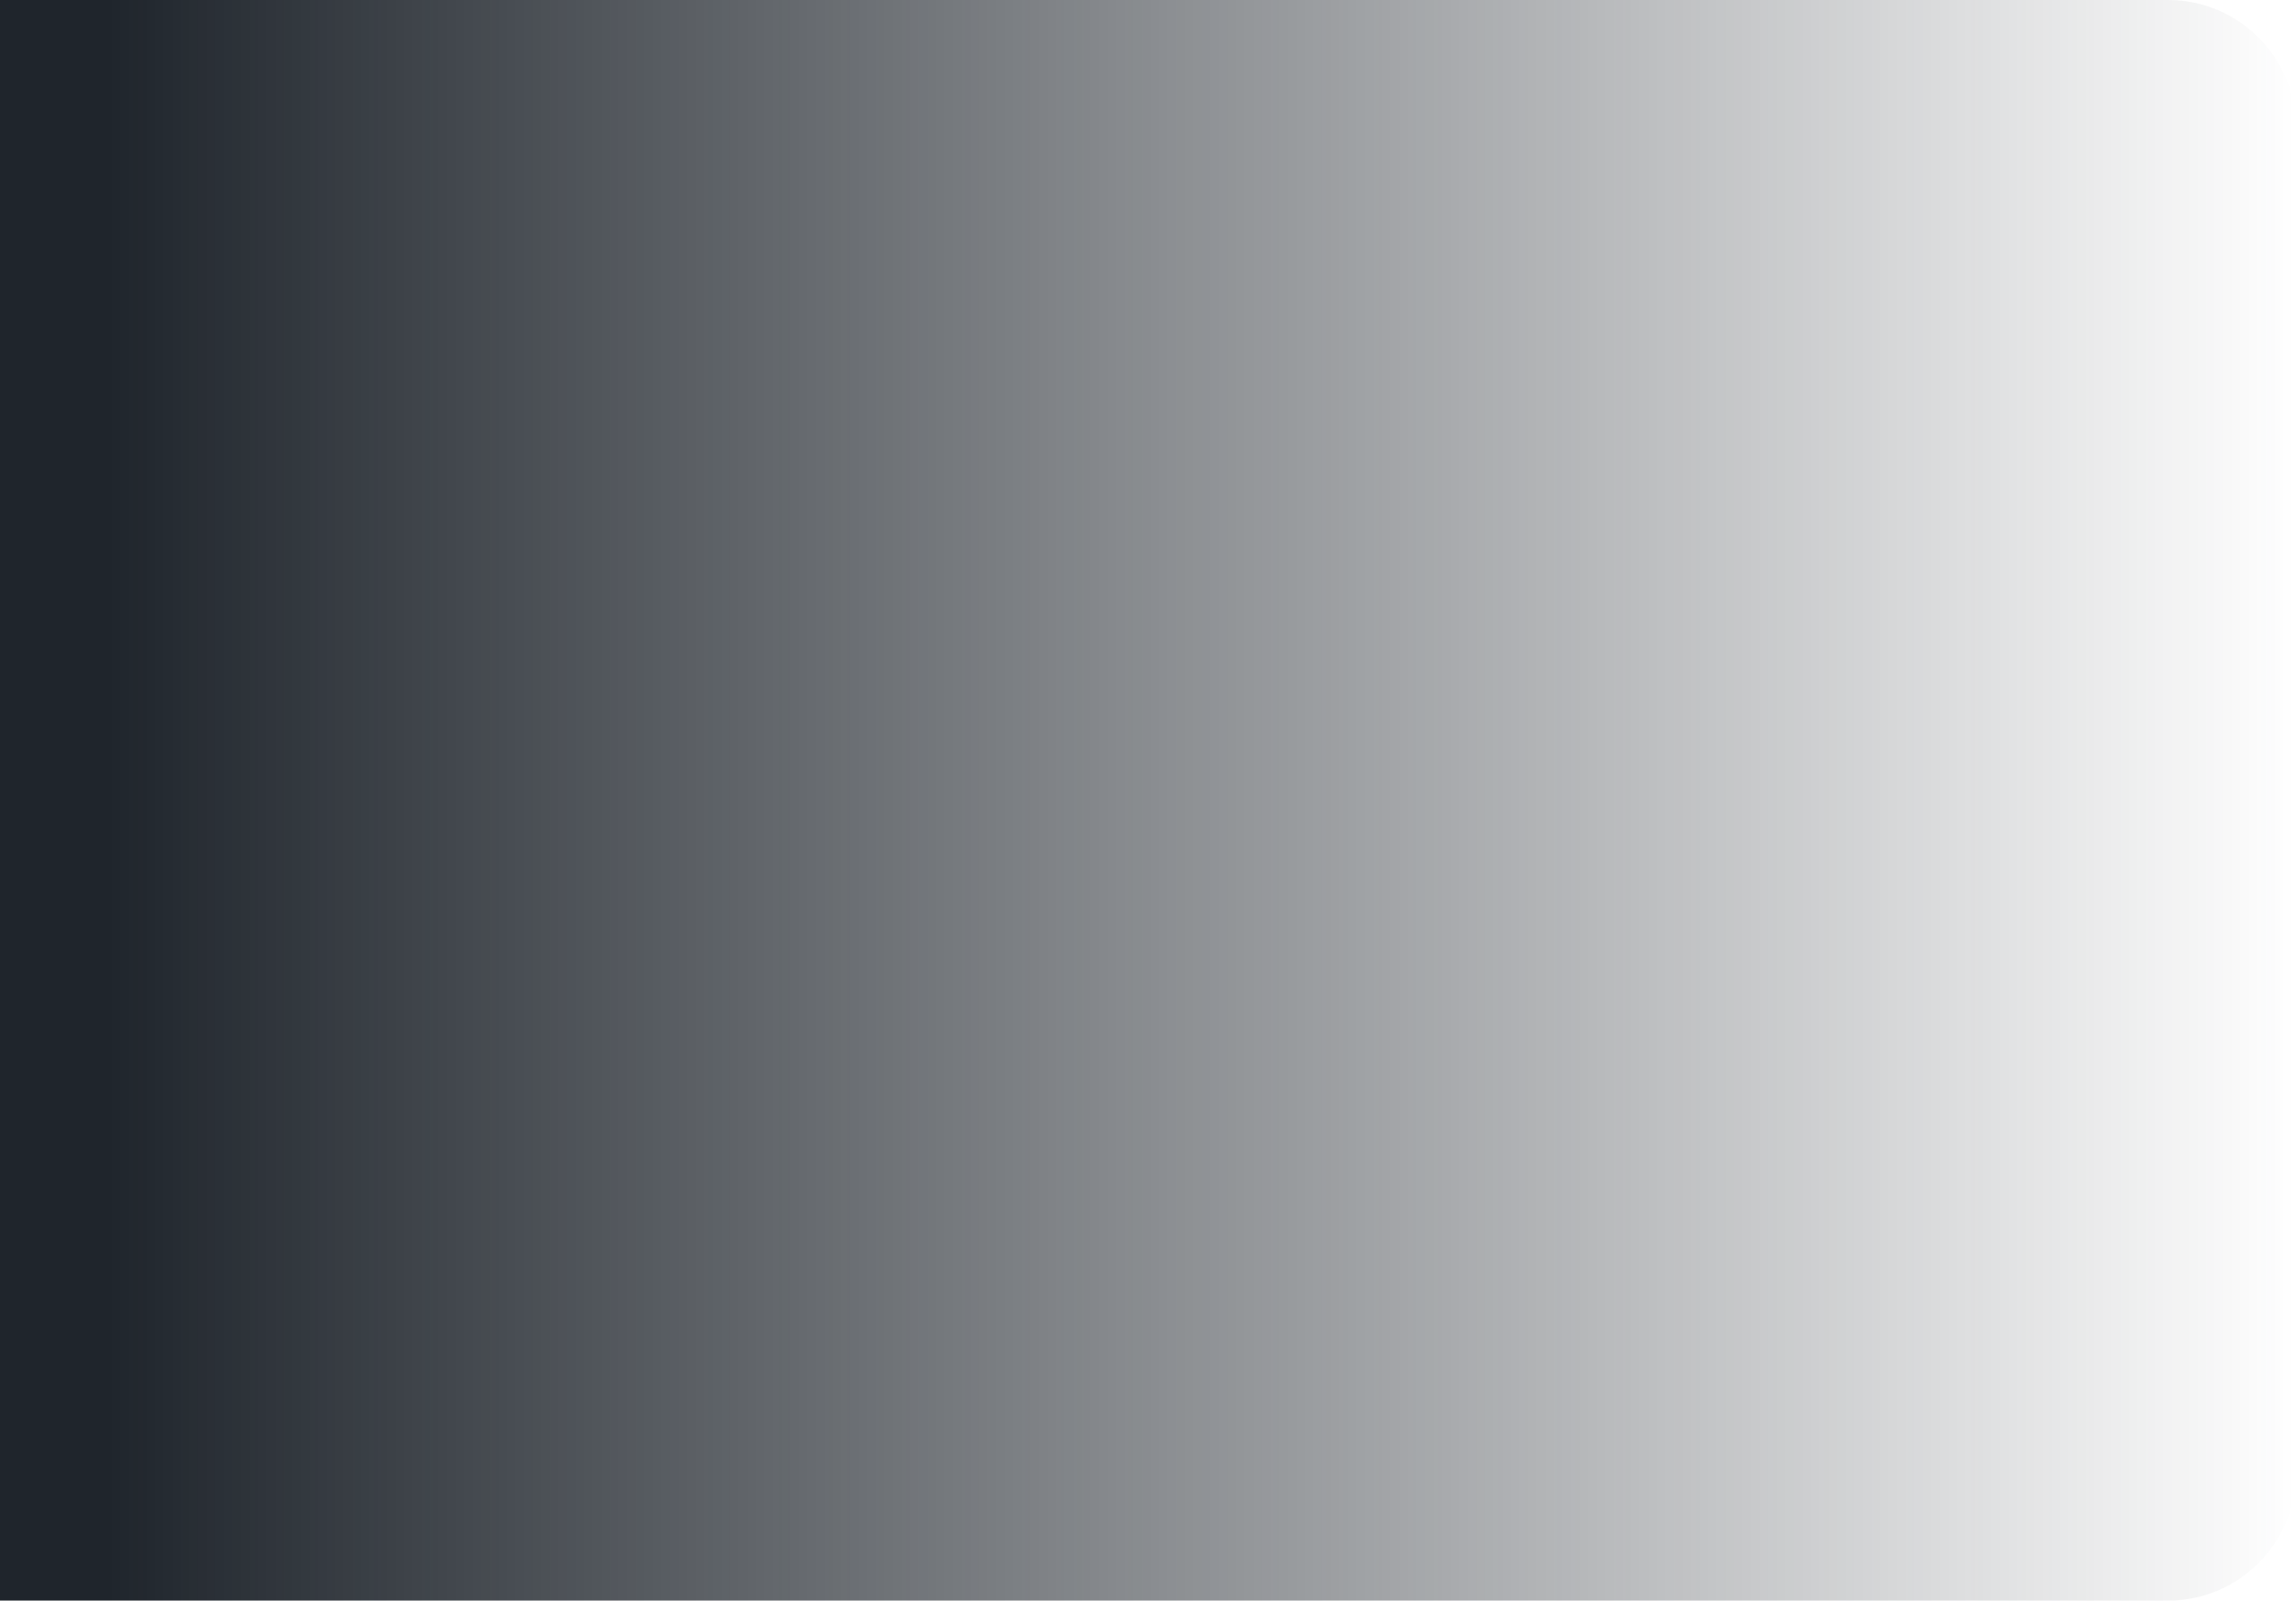 <?xml version="1.0" encoding="UTF-8"?> <svg xmlns="http://www.w3.org/2000/svg" width="538" height="375" viewBox="0 0 538 375" fill="none"> <path d="M0 0H508C524.569 0 538 13.431 538 30V345C538 361.569 524.569 375 508 375H0V0Z" fill="url(#paint0_linear_1_86)"></path> <defs> <linearGradient id="paint0_linear_1_86" x1="538" y1="194.5" x2="7.5053e-07" y2="194.5" gradientUnits="userSpaceOnUse"> <stop stop-color="#1F252C" stop-opacity="0"></stop> <stop offset="0.953" stop-color="#1F252C"></stop> </linearGradient> </defs> </svg> 